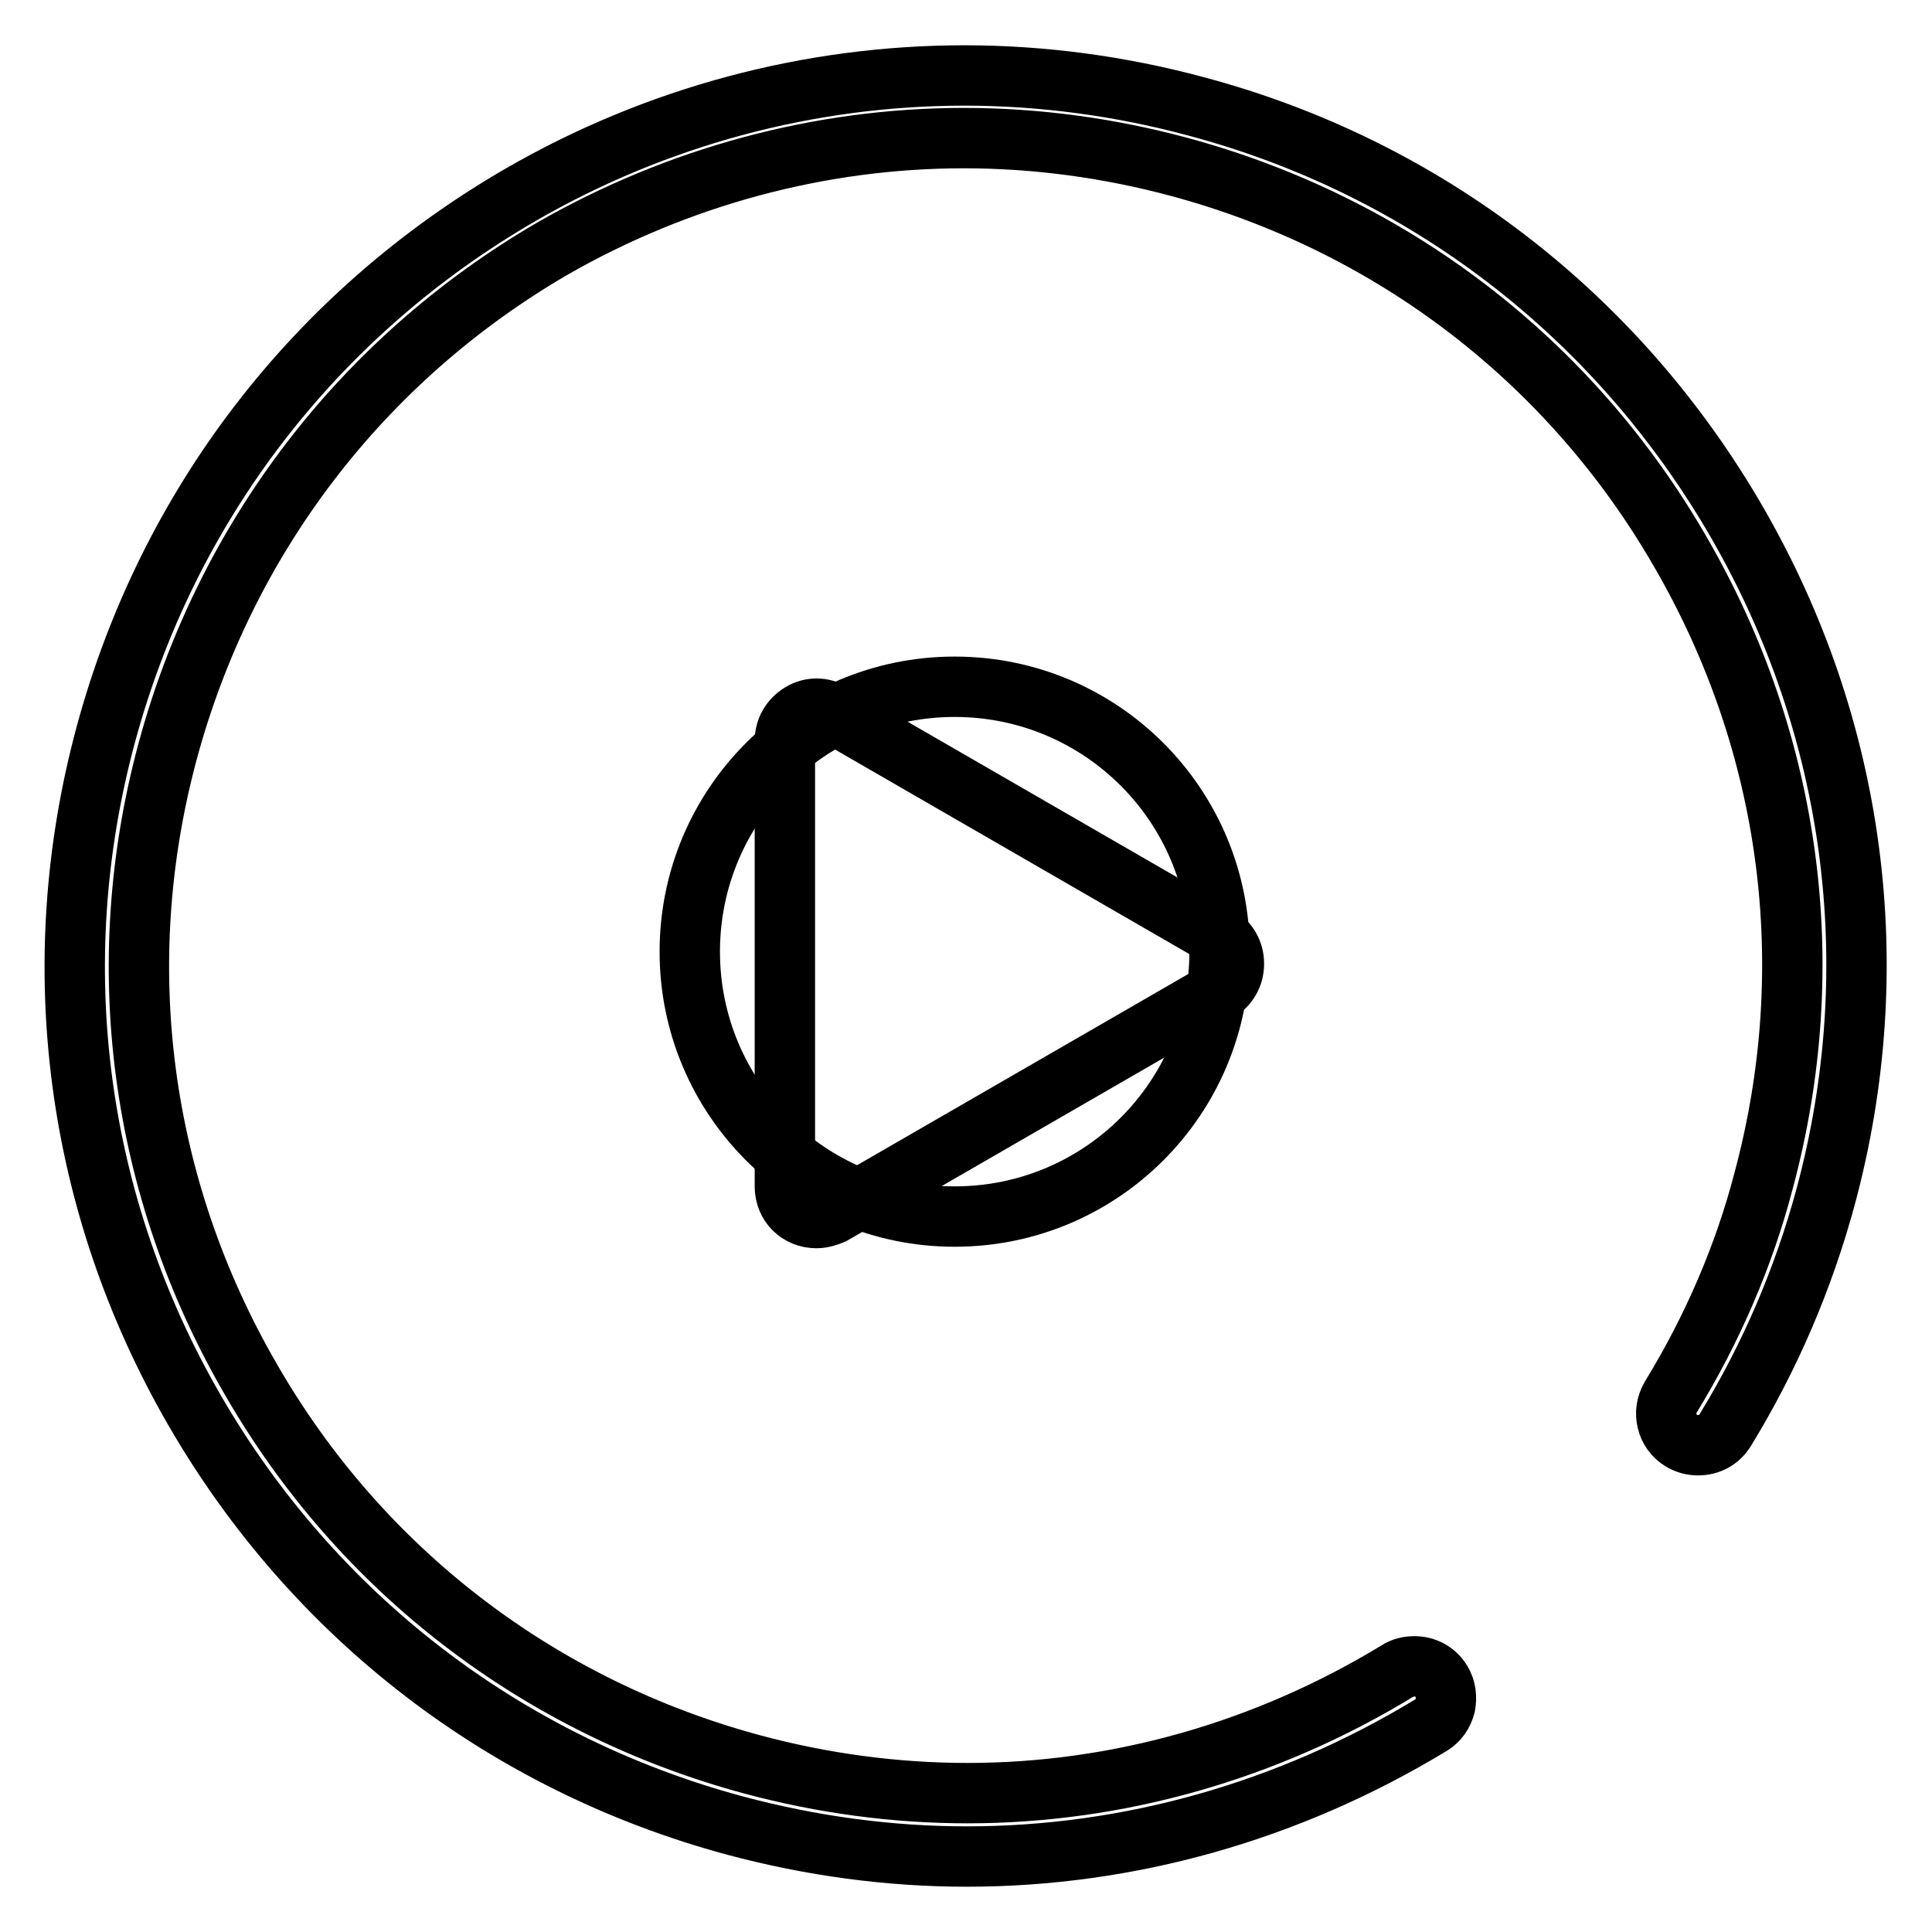 <?xml version="1.0" encoding="utf-8"?>
<!-- Svg Vector Icons : http://www.onlinewebfonts.com/icon -->
<!DOCTYPE svg PUBLIC "-//W3C//DTD SVG 1.1//EN" "http://www.w3.org/Graphics/SVG/1.1/DTD/svg11.dtd">
<svg version="1.1" xmlns="http://www.w3.org/2000/svg" xmlns:xlink="http://www.w3.org/1999/xlink" x="0px" y="0px" viewBox="0 0 256 256" enable-background="new 0 0 256 256" xml:space="preserve">
<g><g><path stroke-width="8" fill-opacity="0" stroke="#000000"  d="M128.1,246c-10.3,0-20.6-1.4-30.7-4.1c-30.4-8.2-55.8-27.7-71.6-55c-15.8-27.3-20-59.1-11.8-89.5C22.2,67,41.7,41.6,69,25.8C87,15.4,107.3,10,127.8,10c10.3,0,20.7,1.4,30.7,4.1c30.4,8.1,55.8,27.7,71.6,55c15.8,27.3,20,59.1,11.8,89.5c-2.9,10.7-7.3,21.1-13.3,30.9c-0.8,1.3-2.1,2-3.6,2c-0.8,0-1.5-0.2-2.2-0.6c-2-1.2-2.6-3.8-1.4-5.8c5.5-9,9.7-18.7,12.3-28.7c7.6-28.3,3.7-57.8-11-83.2c-14.6-25.4-38.3-43.5-66.5-51.1c-9.3-2.5-18.9-3.8-28.5-3.8c-19,0-37.9,5.1-54.6,14.7C47.9,47.7,29.8,71.4,22.2,99.6c-7.6,28.2-3.7,57.7,11,83.1c14.6,25.4,38.3,43.5,66.5,51.1c9.3,2.5,18.9,3.8,28.5,3.8c19.9,0,39.6-5.6,57-16.2c0.6-0.4,1.4-0.6,2.2-0.6c1.5,0,2.8,0.7,3.6,2c0.6,1,0.7,2.1,0.5,3.2c-0.3,1.1-0.9,2-1.9,2.6C170.8,240,149.6,246,128.1,246z"/><path stroke-width="8" fill-opacity="0" stroke="#000000"  d="M110.3,94.5c-1.3-0.8-2.9-0.8-4.2,0c-1.3,0.8-2.1,2.1-2.1,3.7v59c0,2.4,1.8,4.2,4.2,4.2c0.8,0,1.6-0.3,2.1-0.5l51.1-29.5c1.3-0.8,2.1-2.1,2.1-3.7c0-1.6-0.8-2.9-2.1-3.7L110.3,94.5z"/><path stroke-width="8" fill-opacity="0" stroke="#000000"  d="M91.4,126.1c0,19.4,15.7,35.1,35.1,35.1c19.4,0,35.1-15.7,35.1-35.1c0-19.4-15.7-35.1-35.1-35.1S91.4,106.7,91.4,126.1z"/></g></g>
</svg>